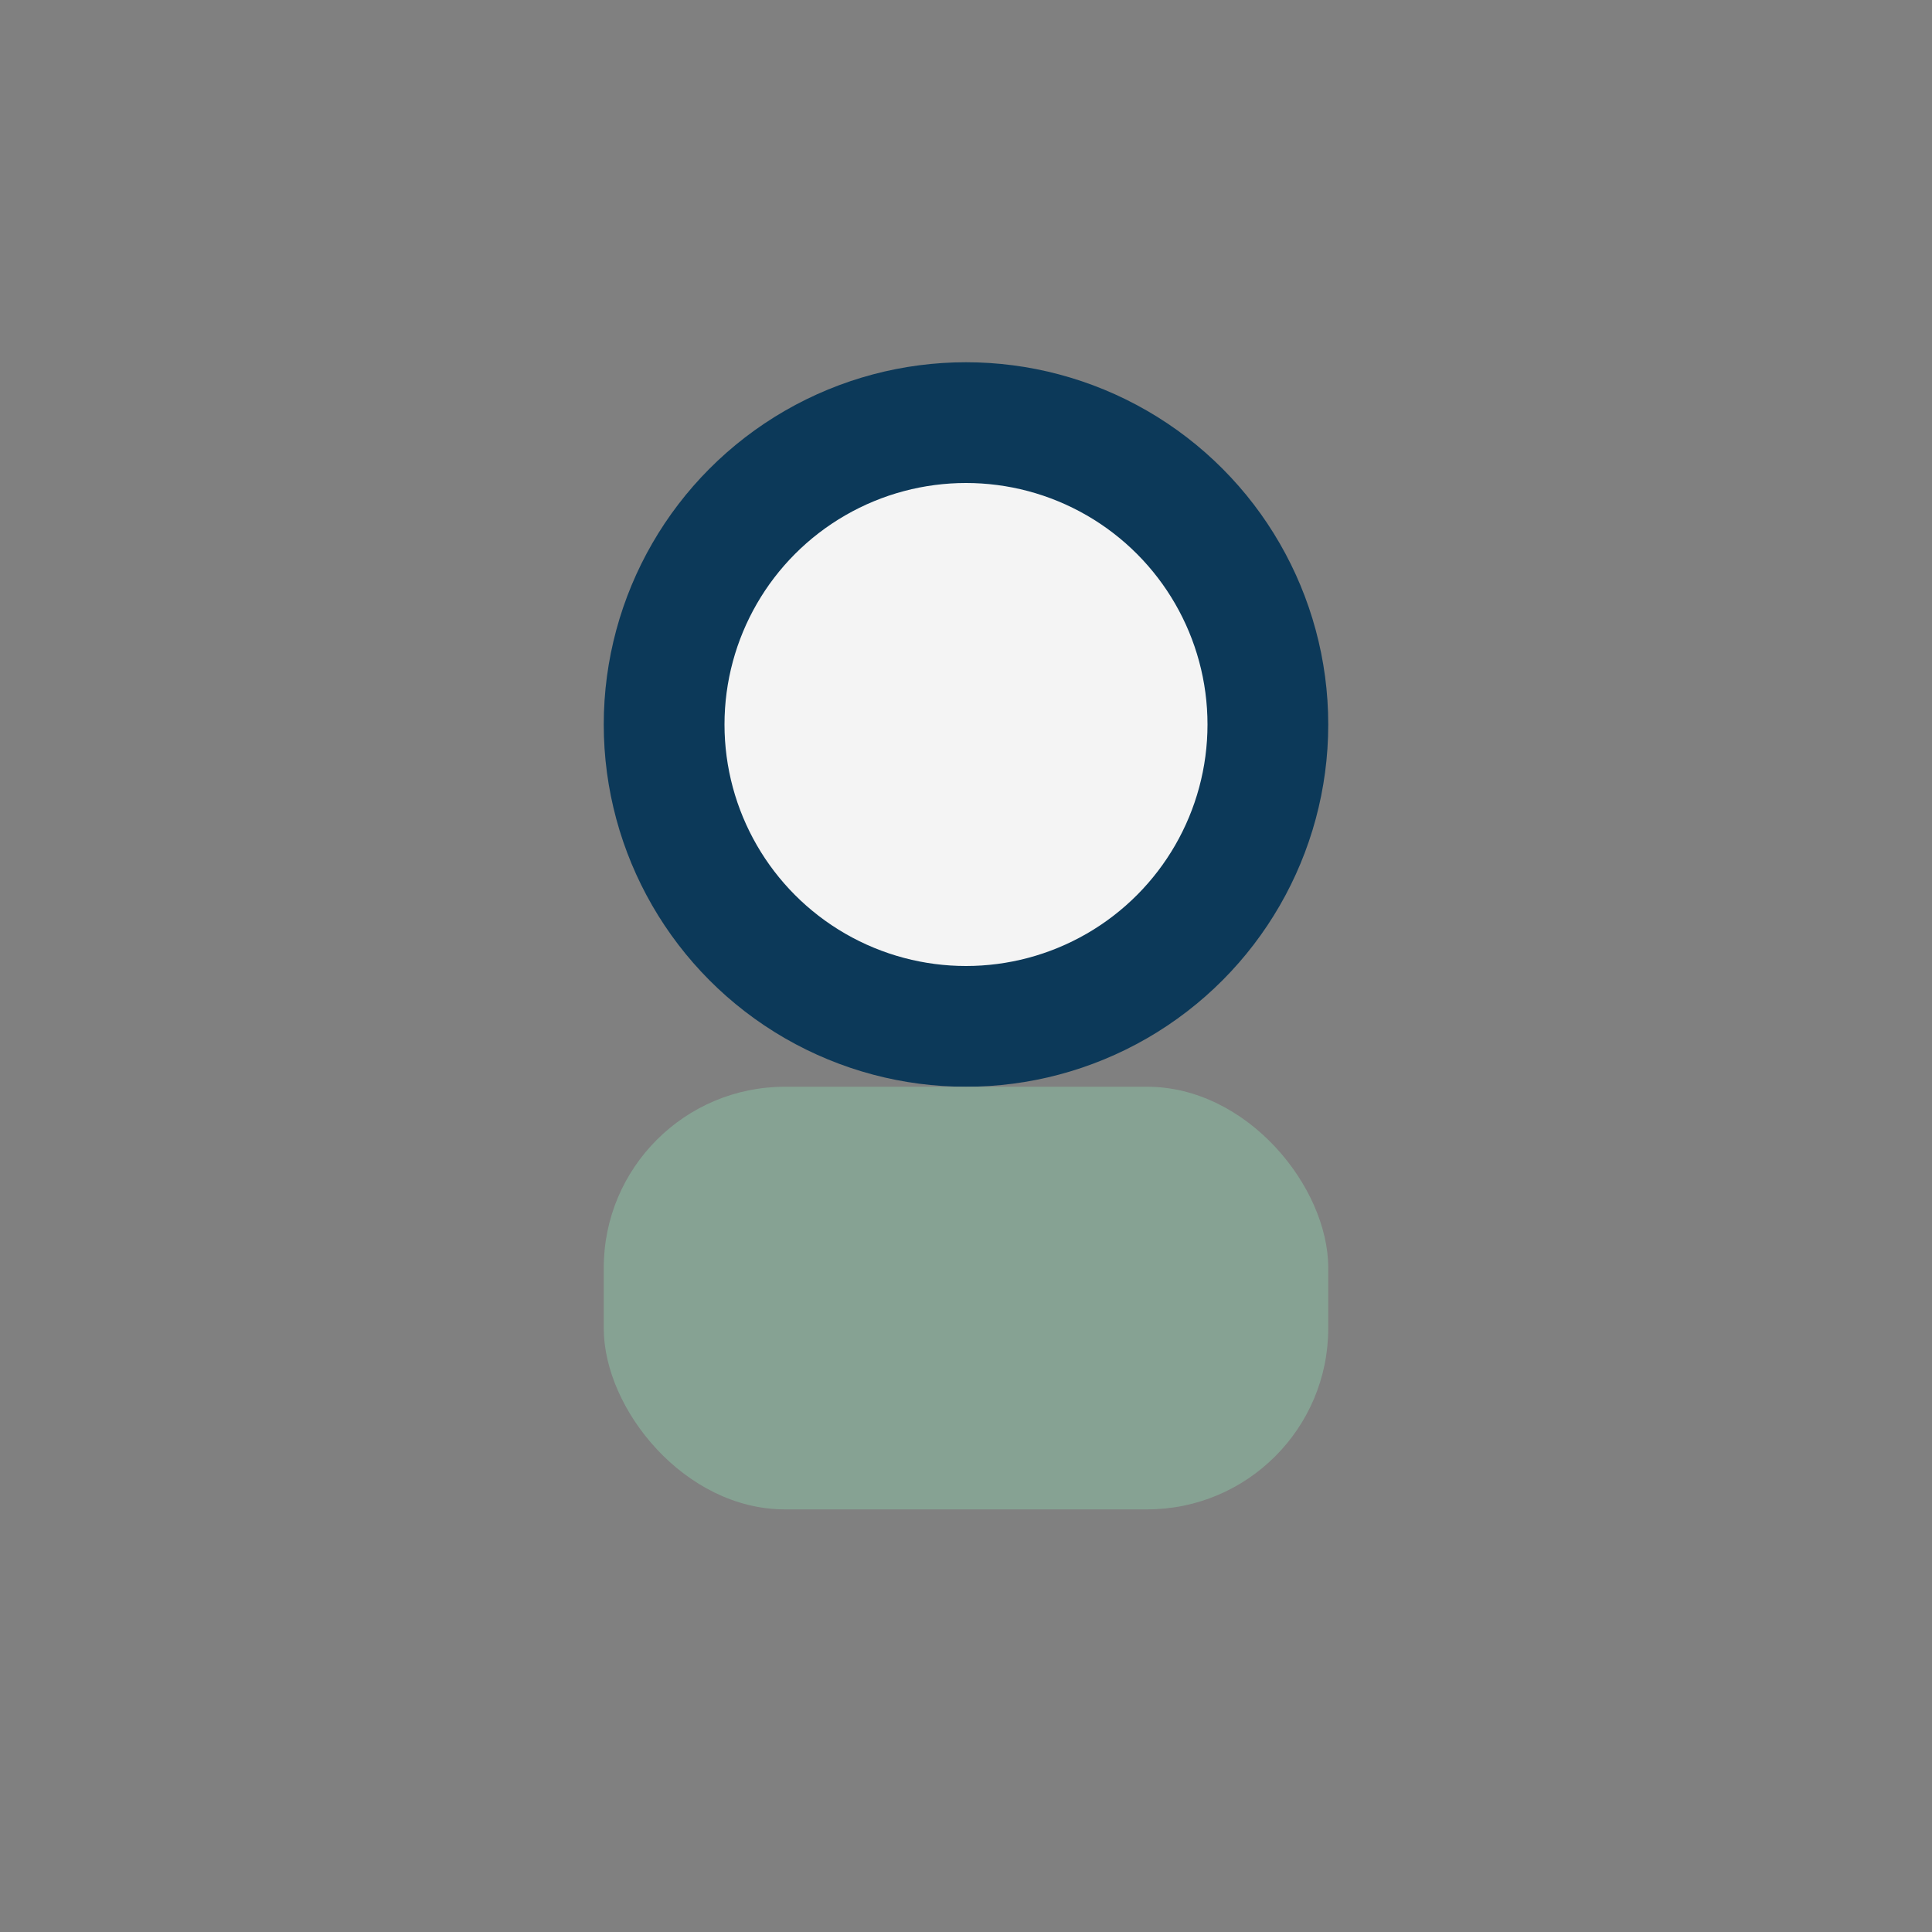 <?xml version="1.0" encoding="UTF-8"?>
<svg xmlns="http://www.w3.org/2000/svg" width="32" height="32" viewBox="0 0 32 32"><rect x="0" y="0" width="32" height="32" fill="#808080" stroke="none"/><circle cx="16" cy="12" r="5" fill="#F4F4F4" stroke="#0C3959" stroke-width="2"/><rect x="10" y="18" width="12" height="7" rx="3" fill="#86A293"/></svg>